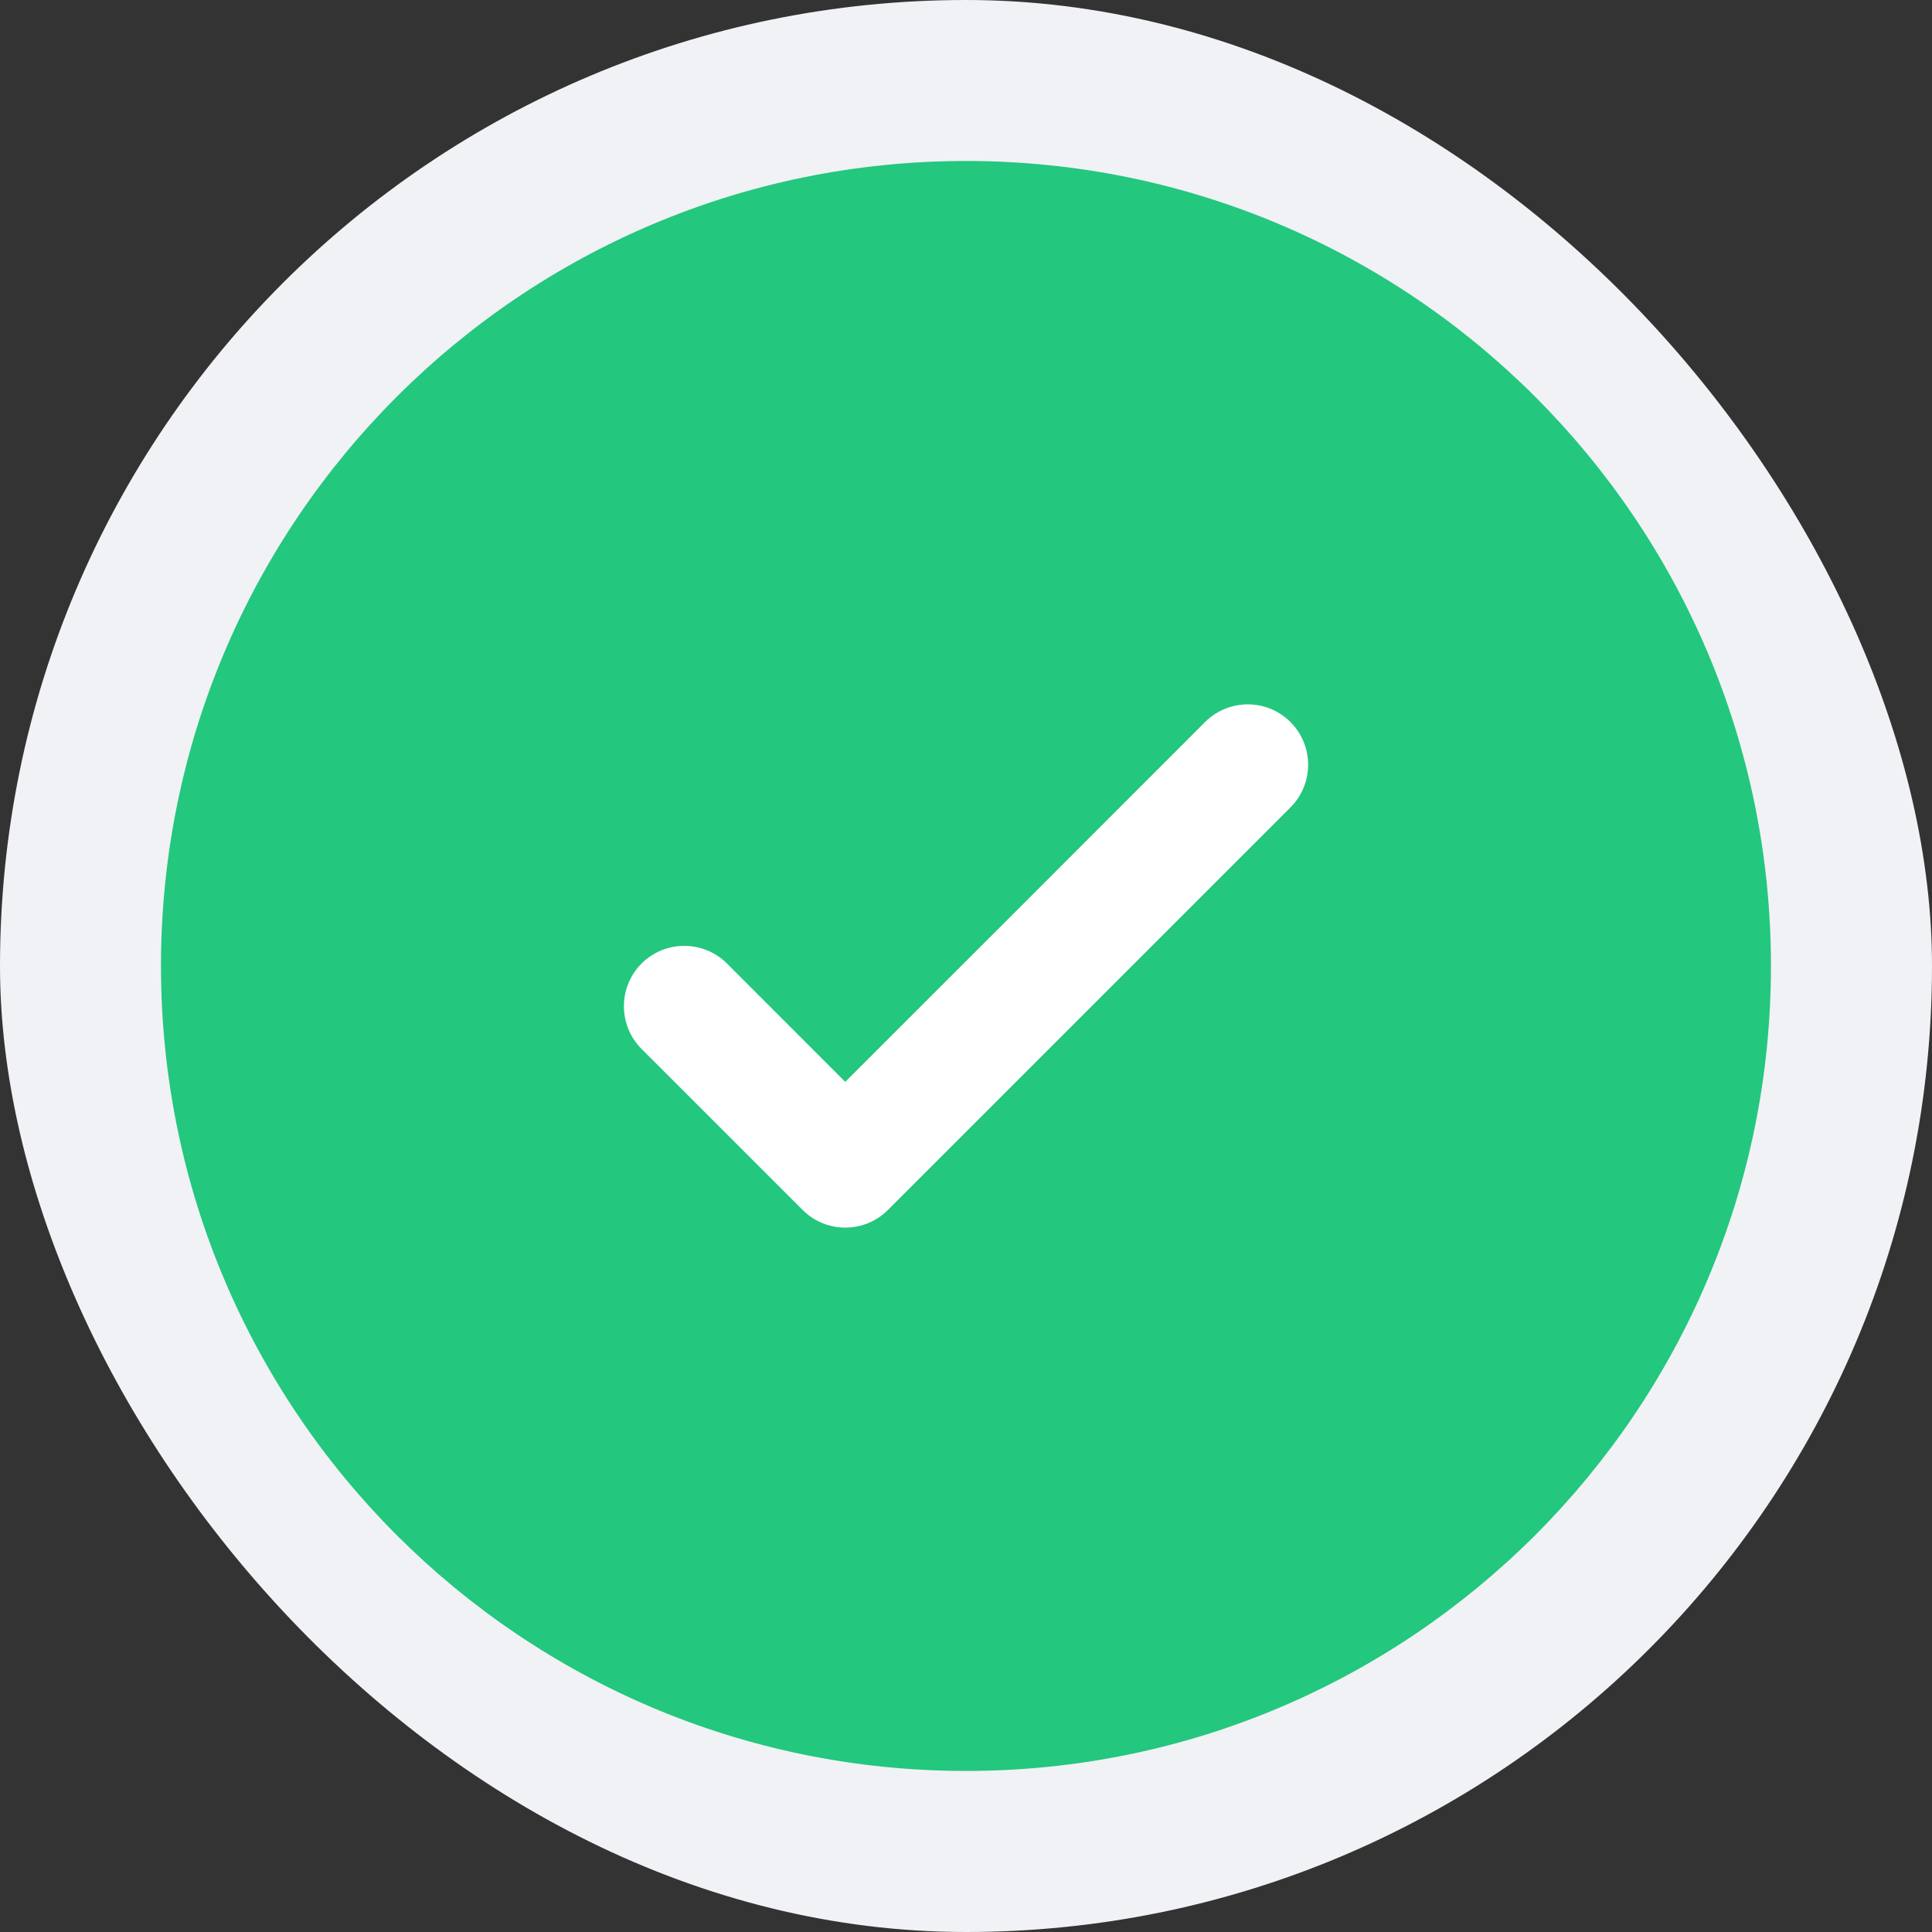 <?xml version="1.0" encoding="UTF-8"?> <svg xmlns="http://www.w3.org/2000/svg" width="28" height="28" viewBox="0 0 28 28" fill="none"><rect x="0" y="0" width="28" height="28" fill="#333333" stroke="none"/><rect width="28" height="28" rx="14" fill="#F1F2F5"></rect><path d="M25.666 14C25.666 20.443 20.443 25.666 14 25.666C7.556 25.666 2.333 20.443 2.333 14C2.333 7.556 7.556 2.333 14 2.333C20.443 2.333 25.666 7.556 25.666 14Z" fill="#23C77E"></path><path d="M18.702 10.464C19.044 10.806 19.044 11.36 18.702 11.702L12.869 17.535C12.527 17.877 11.973 17.877 11.632 17.535L9.298 15.202C8.957 14.86 8.957 14.306 9.298 13.964C9.64 13.623 10.194 13.623 10.536 13.964L12.25 15.679L14.858 13.072L17.465 10.464C17.807 10.123 18.361 10.123 18.702 10.464Z" fill="white"></path></svg> 